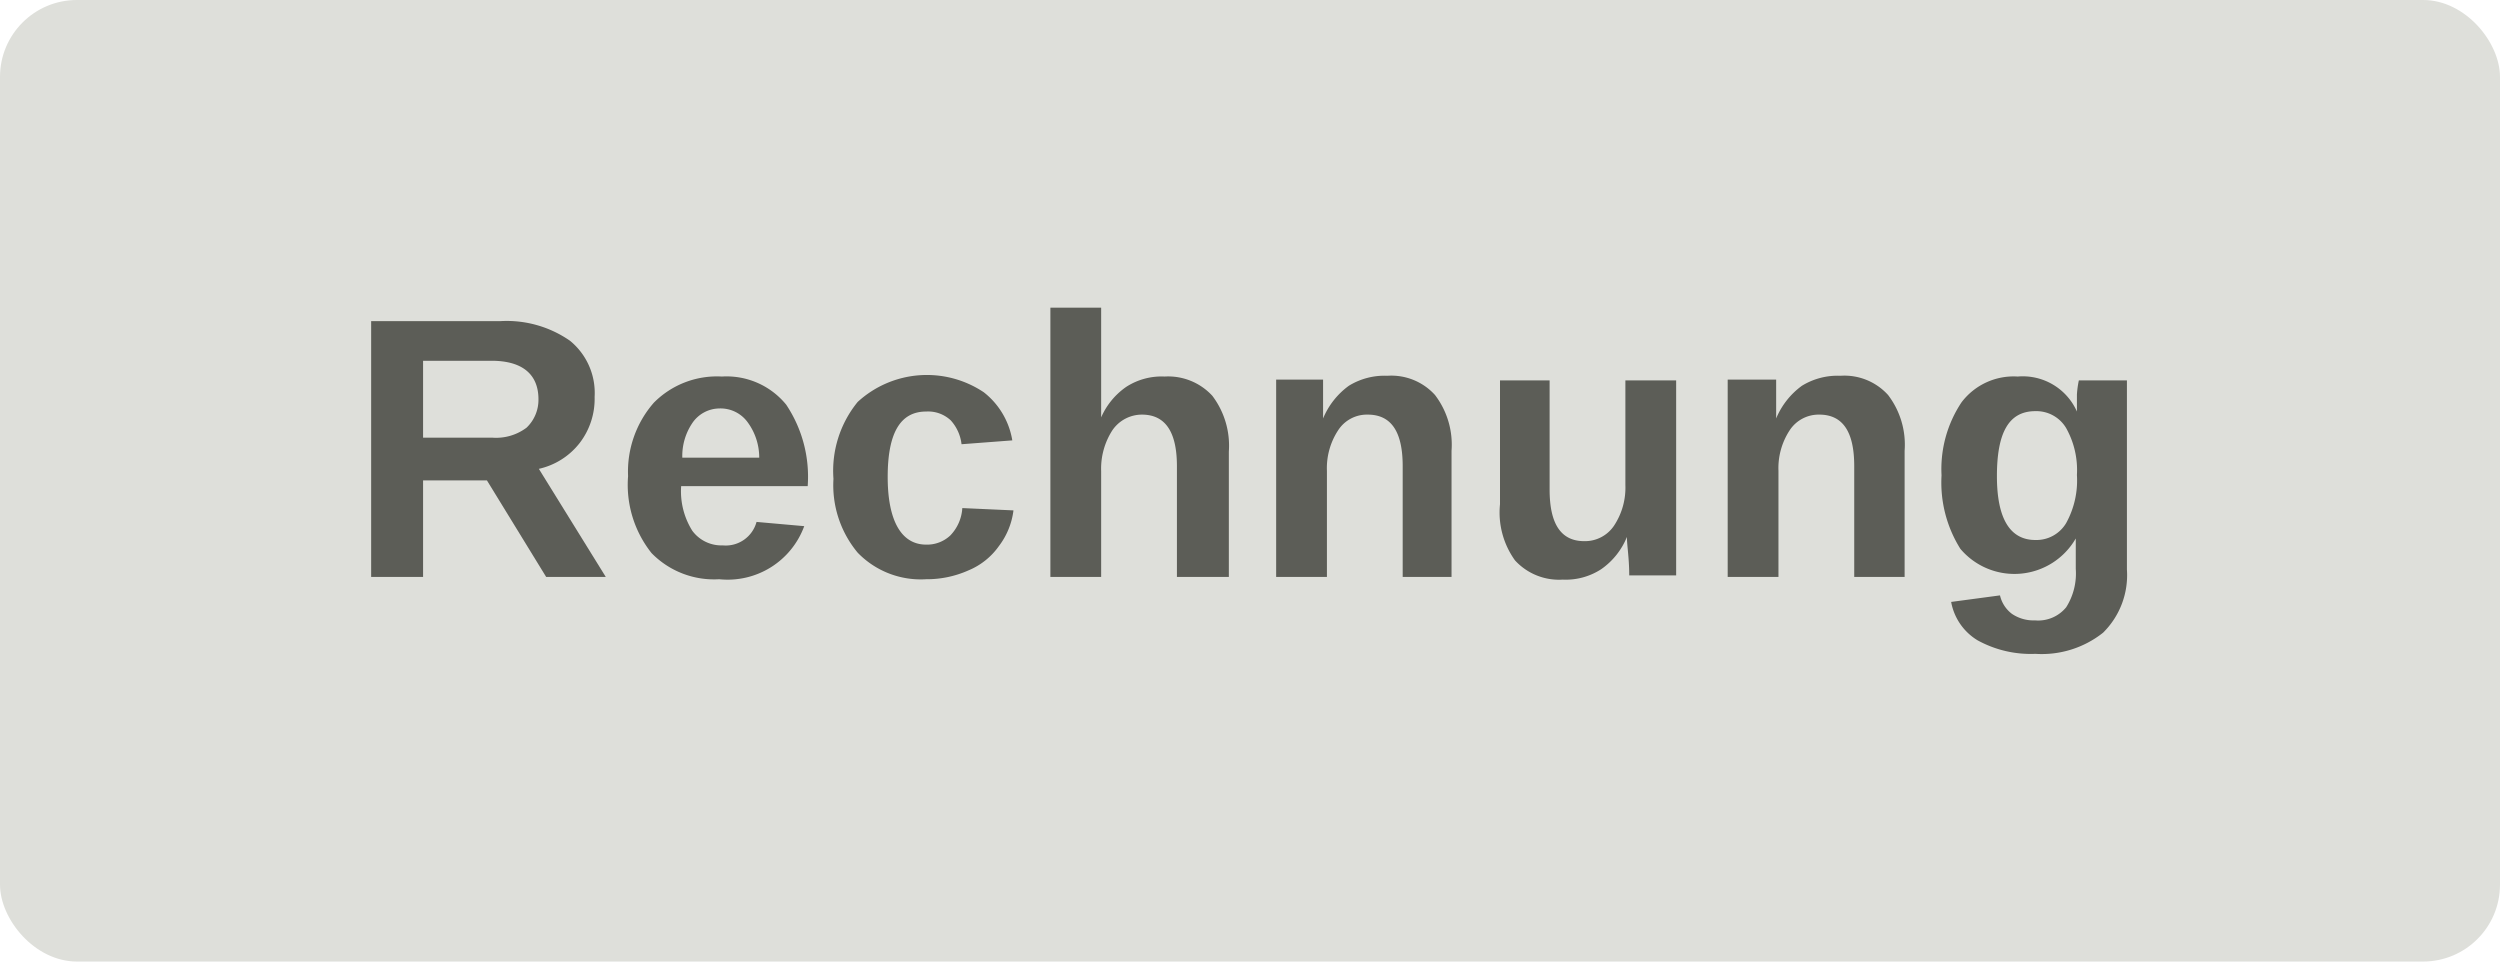 <svg xmlns="http://www.w3.org/2000/svg" viewBox="0 0 65 25"><defs><style>.cls-1{fill:#dedfda;}.cls-2{fill:#5c5d57;}</style></defs><title>Element 14</title><g id="Ebene_2" data-name="Ebene 2"><g id="Rechnung"><rect class="cls-1" width="65" height="25" rx="2" ry="2"/><path class="cls-2" d="M14.2,15l-1.54-2.51H11V15H9.65V8.35H13a2.88,2.88,0,0,1,1.82.51,1.75,1.75,0,0,1,.64,1.46,1.88,1.88,0,0,1-.39,1.2,1.86,1.86,0,0,1-1.06.67L15.75,15ZM14,10.38c0-.64-.41-1-1.22-1H11v2h1.81a1.32,1.32,0,0,0,.88-.26A1,1,0,0,0,14,10.38Z"/><path class="cls-2" d="M18.7,15.06a2.27,2.27,0,0,1-1.76-.68,2.85,2.85,0,0,1-.61-2A2.72,2.72,0,0,1,17,10.47a2.31,2.31,0,0,1,1.77-.68,2,2,0,0,1,1.67.73A3.37,3.37,0,0,1,21,12.64v0H17.71A1.93,1.93,0,0,0,18,13.8a.94.94,0,0,0,.79.38.83.83,0,0,0,.88-.61l1.24.11A2.12,2.12,0,0,1,18.7,15.06Zm0-4.44A.86.86,0,0,0,18,11a1.53,1.53,0,0,0-.26.9h2a1.55,1.55,0,0,0-.3-.92A.87.87,0,0,0,18.7,10.62Z"/><path class="cls-2" d="M24.08,15.06a2.28,2.28,0,0,1-1.78-.69,2.74,2.74,0,0,1-.63-1.92,2.83,2.83,0,0,1,.63-2,2.66,2.66,0,0,1,3.28-.25,2,2,0,0,1,.74,1.25L25,11.55a1.11,1.11,0,0,0-.28-.62.86.86,0,0,0-.64-.23c-.68,0-1,.57-1,1.7s.35,1.76,1,1.76a.88.88,0,0,0,.63-.24,1.12,1.12,0,0,0,.31-.71l1.33.06a1.92,1.92,0,0,1-.38.93,1.82,1.82,0,0,1-.79.63A2.65,2.65,0,0,1,24.08,15.06Z"/><path class="cls-2" d="M28.61,10.9a1.88,1.88,0,0,1,.67-.84,1.69,1.69,0,0,1,1-.27,1.56,1.56,0,0,1,1.24.5,2.15,2.15,0,0,1,.43,1.45V15H30.6V12.12c0-.89-.3-1.34-.91-1.34a.93.93,0,0,0-.77.41,1.84,1.84,0,0,0-.29,1.06V15H27.31V8h1.32V9.9c0,.34,0,.67,0,1Z"/><path class="cls-2" d="M36.47,15V12.12c0-.9-.3-1.34-.91-1.34a.89.89,0,0,0-.77.41,1.79,1.79,0,0,0-.29,1.05V15H33.18V11c0-.27,0-.49,0-.67s0-.33,0-.46H34.4c0,.06,0,.21,0,.47s0,.44,0,.54h0a2,2,0,0,1,.67-.85,1.77,1.77,0,0,1,1-.26,1.53,1.53,0,0,1,1.24.5,2.13,2.13,0,0,1,.43,1.45V15Z"/><path class="cls-2" d="M40.29,9.89v2.84c0,.9.3,1.34.9,1.34a.91.91,0,0,0,.78-.41,1.79,1.79,0,0,0,.29-1.05V9.89h1.32v3.94c0,.43,0,.81,0,1.13H42.36c0-.45-.06-.78-.06-1h0a1.88,1.88,0,0,1-.67.84,1.69,1.69,0,0,1-1,.27,1.55,1.55,0,0,1-1.24-.5A2.13,2.13,0,0,1,39,13.11V9.89Z"/><path class="cls-2" d="M48.21,15V12.12c0-.9-.3-1.34-.91-1.34a.9.9,0,0,0-.77.41,1.79,1.79,0,0,0-.29,1.05V15H44.92V11c0-.27,0-.49,0-.67s0-.33,0-.46h1.26c0,.06,0,.21,0,.47s0,.44,0,.54h0a2,2,0,0,1,.67-.85,1.77,1.77,0,0,1,1-.26,1.53,1.53,0,0,1,1.24.5,2.13,2.13,0,0,1,.43,1.45V15Z"/><path class="cls-2" d="M52.92,17a2.87,2.87,0,0,1-1.5-.35,1.47,1.47,0,0,1-.69-1L52,15.48a.83.83,0,0,0,.31.48,1,1,0,0,0,.6.17.94.94,0,0,0,.81-.34,1.64,1.64,0,0,0,.25-1V14h0a1.84,1.84,0,0,1-3,.27,3.24,3.24,0,0,1-.49-1.91A3.13,3.13,0,0,1,51,10.46a1.7,1.7,0,0,1,1.46-.67A1.54,1.54,0,0,1,54,10.7h0c0-.11,0-.26,0-.44a2.49,2.49,0,0,1,.05-.37h1.25c0,.33,0,.73,0,1.17v3.75a2.1,2.1,0,0,1-.62,1.64A2.56,2.56,0,0,1,52.92,17ZM54,12.35a2.23,2.23,0,0,0-.28-1.22.9.9,0,0,0-.8-.44c-.7,0-1,.57-1,1.69s.35,1.66,1,1.66a.9.9,0,0,0,.8-.44A2.29,2.29,0,0,0,54,12.35Z"/></g></g></svg>